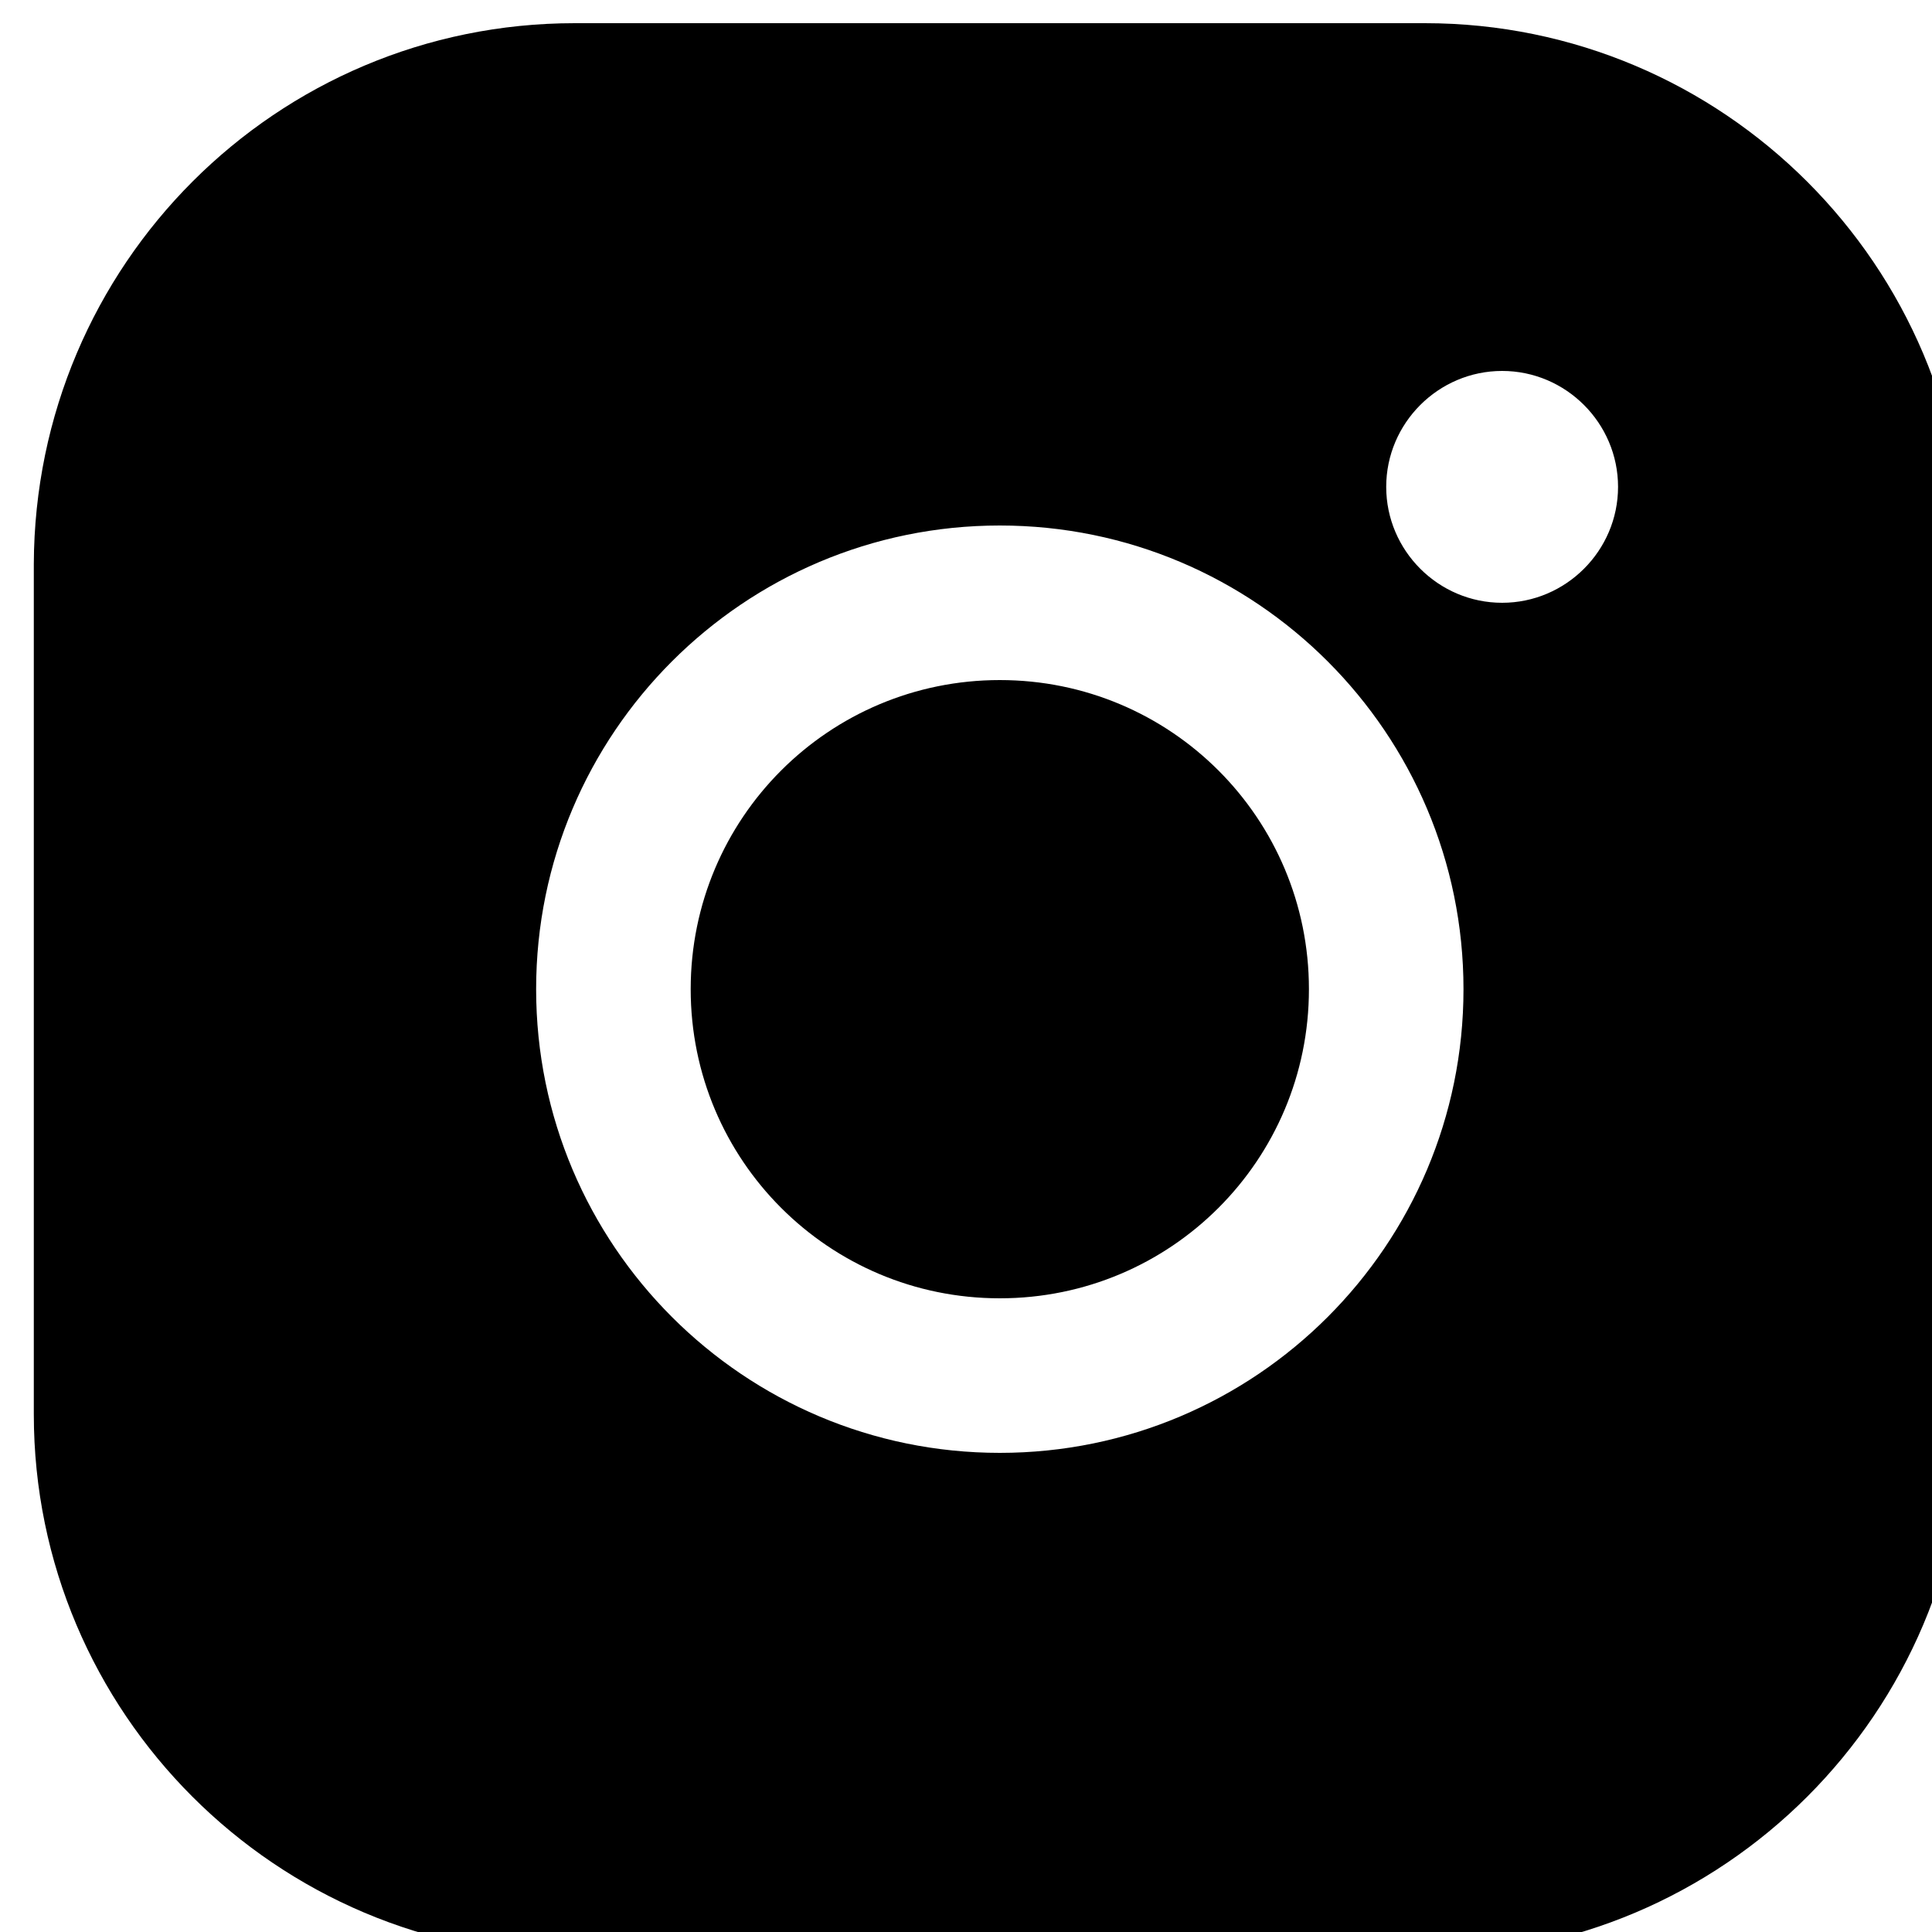 <?xml version="1.0" encoding="UTF-8"?><svg id="a" xmlns="http://www.w3.org/2000/svg" viewBox="0 0 20 20"><path d="M13.55,10.24c0,1.77-1.43,3.2-3.2,3.2s-3.2-1.43-3.2-3.2,1.43-3.2,3.2-3.2c1.77,0,3.2,1.43,3.2,3.2Zm6.8-4.4V14.64c0,3.09-2.51,5.6-5.6,5.6H5.95c-3.09,0-5.6-2.51-5.6-5.6V5.84C.36,2.74,2.86,.24,5.95,.24H14.75c3.09,0,5.6,2.51,5.6,5.6Zm-5.2,4.4c0-2.65-2.15-4.8-4.8-4.8s-4.8,2.15-4.8,4.8,2.15,4.8,4.8,4.8c2.65,0,4.8-2.15,4.8-4.8Zm1.6-5.2c0-.66-.54-1.2-1.2-1.2s-1.2,.54-1.2,1.2,.54,1.2,1.2,1.2,1.2-.54,1.2-1.2Z"/></svg>